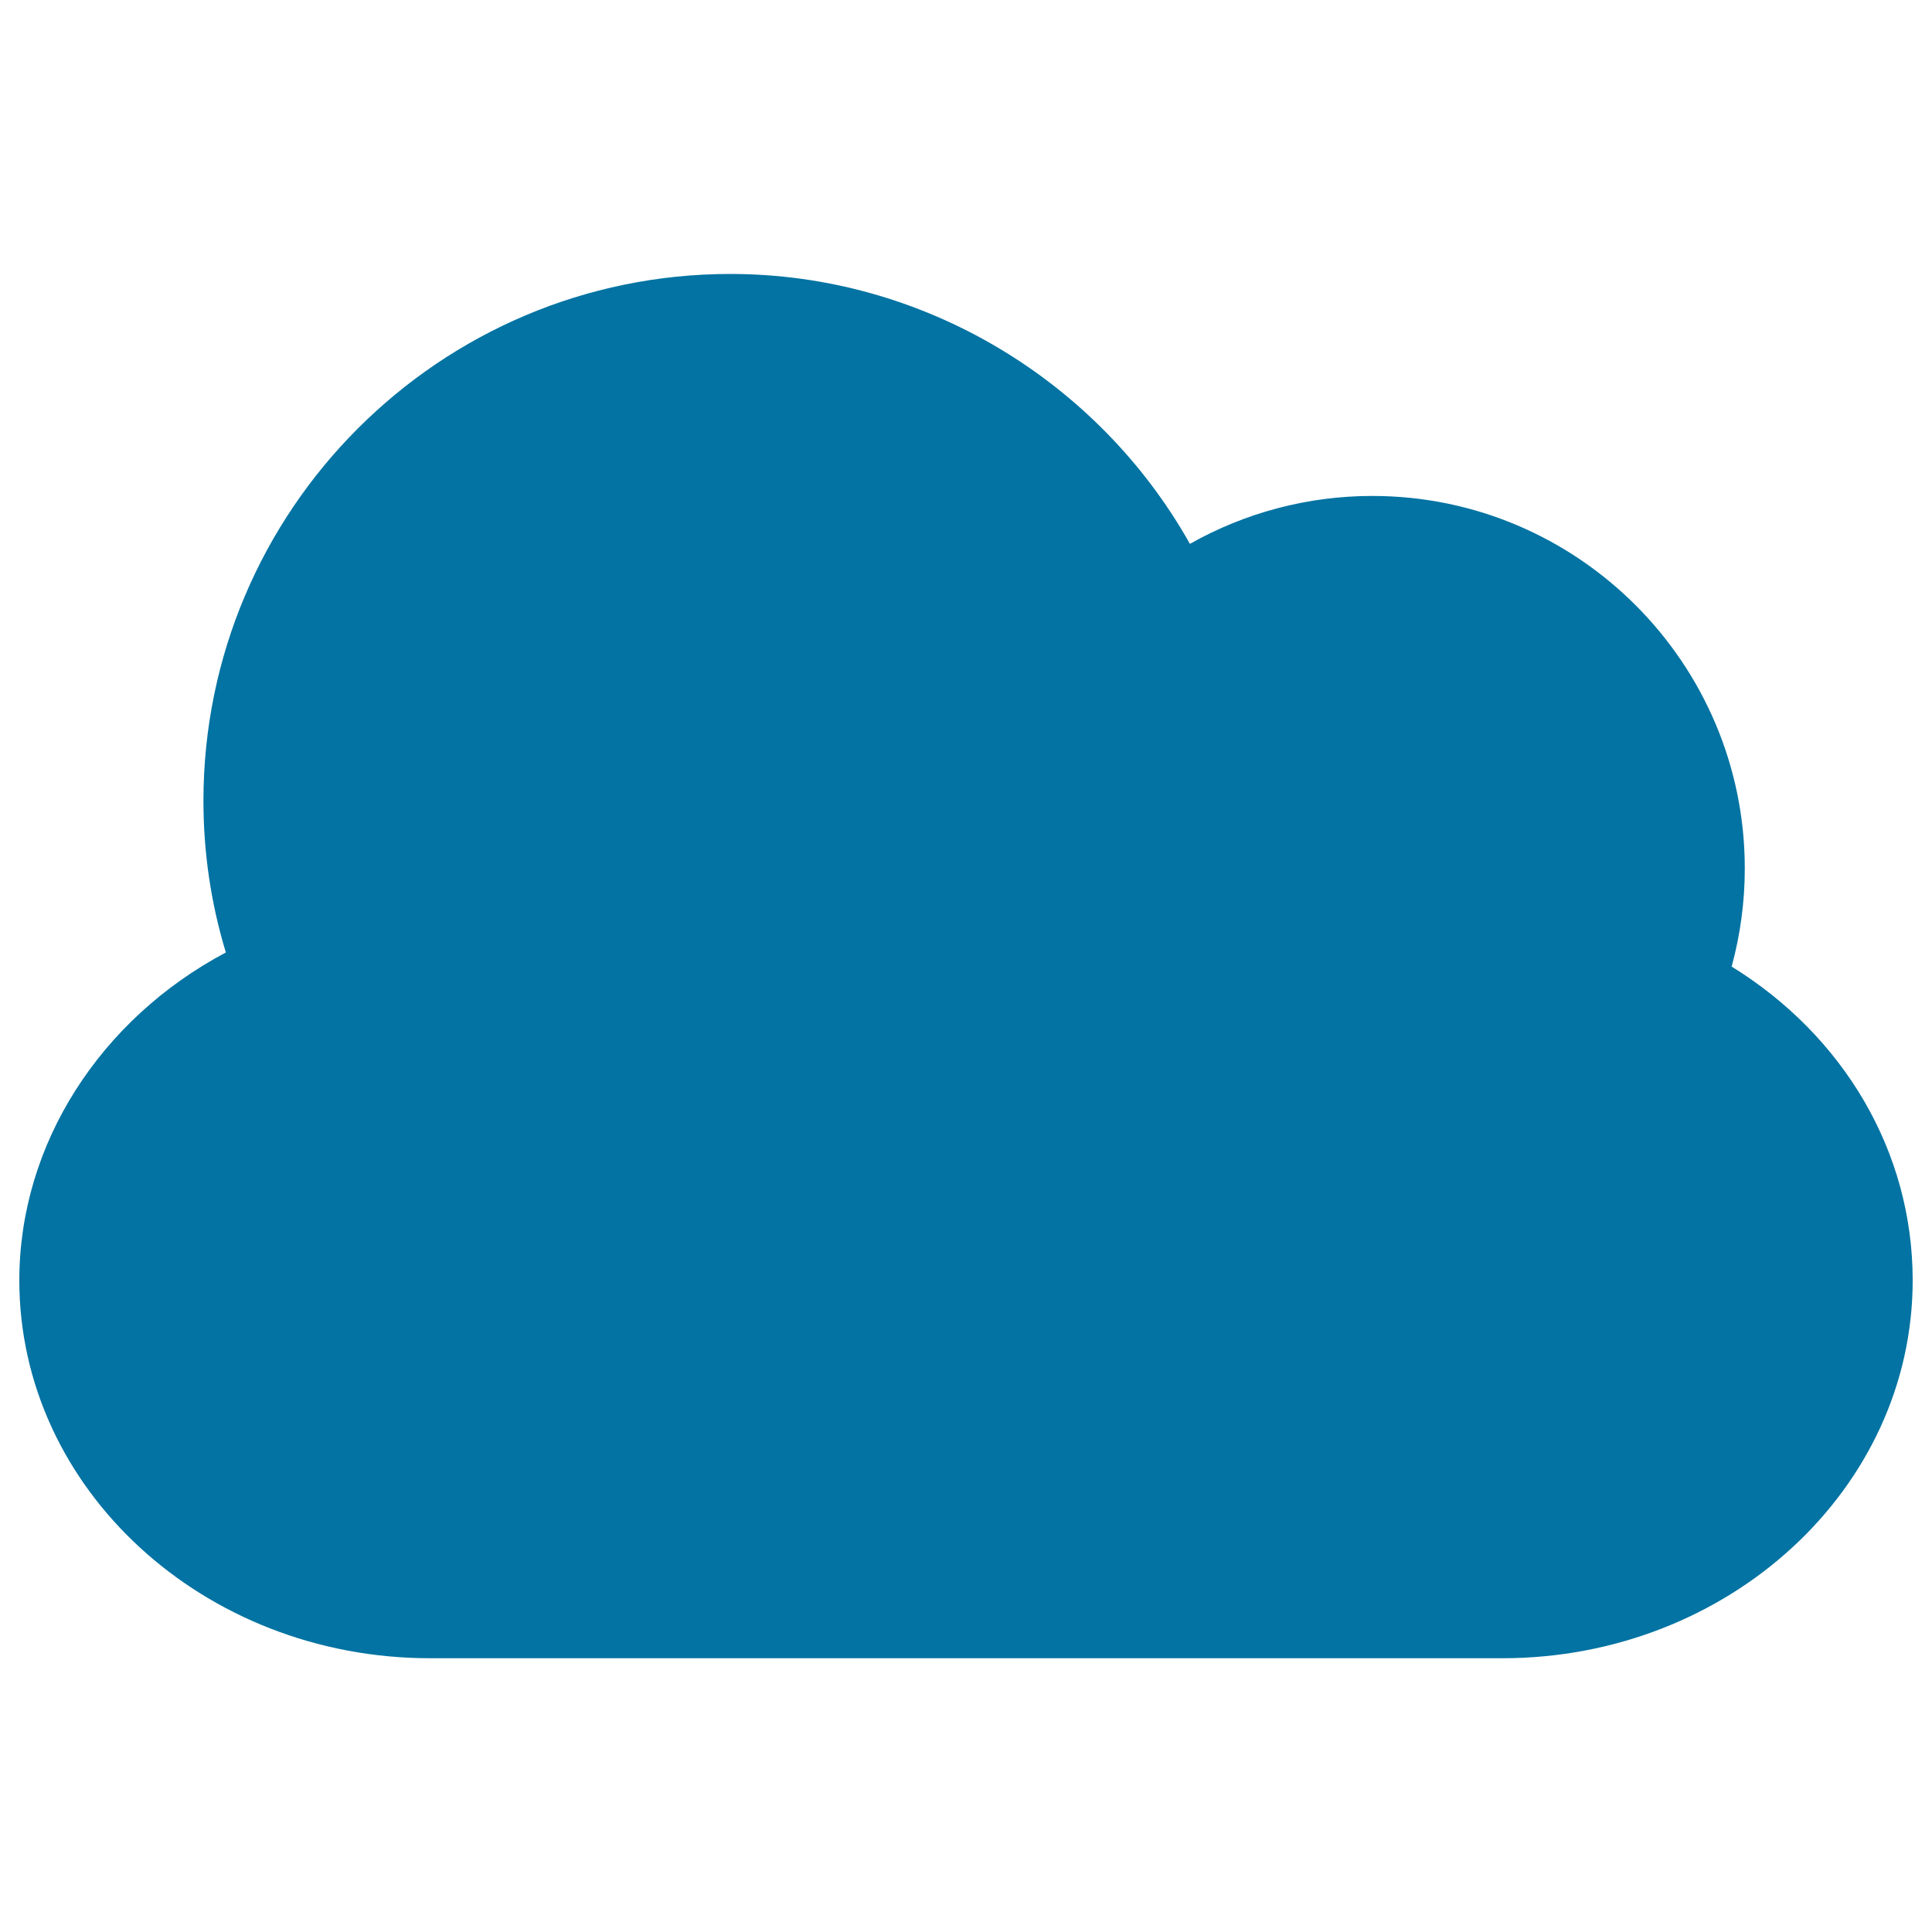 <svg xmlns="http://www.w3.org/2000/svg" viewBox="0 0 1000 1000" style="fill:#0273a2">
<title>Cloud Black Symbol Shape SVG icon</title>
<g><path d="M990,662.7c0,107.9-95.3,195.6-212.4,195.6H222.4C105.3,858.2,10,770.5,10,662.7c0-70.8,42.2-135.4,106.9-169.7c-7.7-25.4-11.6-51.6-11.6-78.5c0-150.4,122.3-272.7,272.7-272.7c99.8,0,190.4,55.2,237.9,139.7c28.5-16.1,60.9-24.8,94.4-24.8c106.3,0,192.8,86.5,192.8,192.8c0,17.2-2.3,34.3-6.8,50.8C954.3,536.1,990,596.1,990,662.7z"/></g>
</svg>
